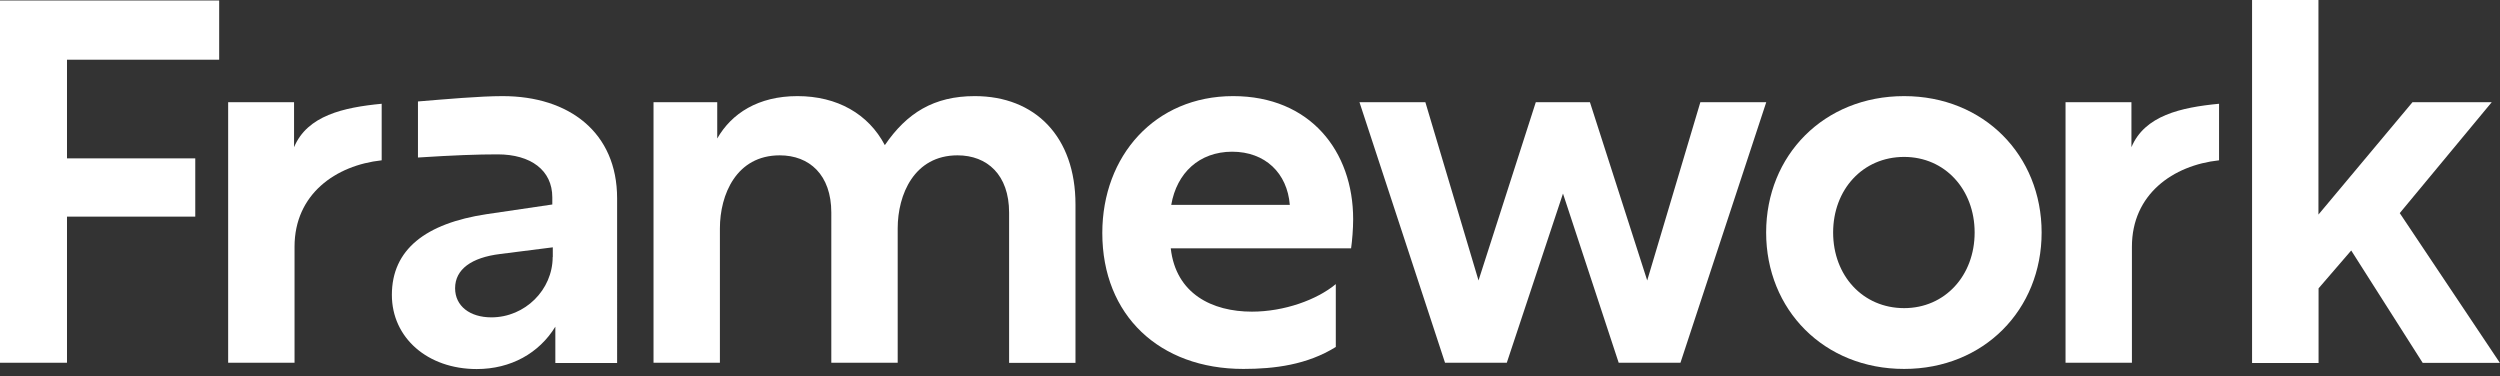<?xml version="1.0" encoding="utf-8"?>
<!-- Generator: Adobe Illustrator 26.1.0, SVG Export Plug-In . SVG Version: 6.00 Build 0)  -->
<svg version="1.1" id="レイヤー_1" xmlns="http://www.w3.org/2000/svg" xmlns:xlink="http://www.w3.org/1999/xlink" x="0px"
	 y="0px" viewBox="0 0 206 31" style="enable-background:new 0 0 206 31;" xml:space="preserve">
<rect x="0" y="0" width="206" height="31" fill="#333333" stroke="none"/>
<style type="text/css">
	.st0{fill:#FFFFFF;}
</style>
<g>
	<path class="st0" d="M0,0.04h18.06v4.88H5.52v8.13h10.57v4.8H5.52v12.04H0V0.04z"/>
	<path class="st0" d="M31.45,13.21c-3.79,0.41-7.18,2.79-7.18,7.12v9.56H18.8V8.42h5.43v3.71c1.09-2.61,4.08-3.28,7.22-3.58V13.21"
		/>
	<path class="st0" d="M182.85,13.21c-3.79,0.41-7.18,2.79-7.18,7.12v9.56h-5.47V8.42h5.43v3.71c1.09-2.61,4.08-3.28,7.22-3.58V13.21
		"/>
	<path class="st0" d="M59.1,8.42v2.99c1.18-2.06,3.37-3.49,6.61-3.49c3.28,0,5.85,1.47,7.2,4.04c1.81-2.65,4.04-4.04,7.41-4.04
		c4.97,0,8.3,3.33,8.3,8.93v13.05h-5.47V17.52c0-3.12-1.81-4.72-4.25-4.72c-3.58,0-4.93,3.24-4.93,6.02v11.07h-5.47V17.52
		c0-3.12-1.81-4.72-4.25-4.72c-3.58,0-4.93,3.24-4.93,6.02v11.07h-5.47V8.42H59.1z"/>
	<path class="st0" d="M111.5,18.06c0,0.8-0.08,1.77-0.17,2.4H96.47c0.42,3.75,3.41,5.22,6.69,5.22c2.65,0,5.35-0.97,6.91-2.27v5.18
		c-2.36,1.47-5.05,1.81-7.62,1.81c-6.91,0-11.62-4.42-11.62-11.2c0-6.36,4.34-11.28,10.78-11.28
		C107.96,7.92,111.5,12.46,111.5,18.06z M96.51,16.88h9.77c-0.21-2.61-2.02-4.38-4.76-4.38C98.83,12.51,96.97,14.23,96.51,16.88z"/>
	<path class="st0" d="M112.02,8.42h5.43l4.38,14.69l4.72-14.69h4.46l4.72,14.69l4.38-14.69h5.43l-7.07,21.47h-5.09l-4.59-13.94
		l-4.63,13.94h-5.09L112.02,8.42z"/>
	<path class="st0" d="M168.23,19.16c0,6.36-4.76,11.24-11.33,11.24c-6.61,0-11.37-4.88-11.37-11.24c0-6.36,4.76-11.24,11.37-11.24
		C163.47,7.92,168.23,12.8,168.23,19.16z M151.05,19.16c0,3.54,2.44,6.23,5.85,6.23c3.37,0,5.81-2.69,5.81-6.23
		s-2.44-6.23-5.81-6.23C153.49,12.93,151.05,15.62,151.05,19.16z"/>
	<path class="st0" d="M185.57,29.89V0h5.47v17.68l7.75-9.26h6.53l-7.58,9.14l8.25,12.34h-6.36l-5.89-9.26l-2.69,3.12v6.15H185.57z"
		/>
	<path class="st0" d="M41.42,7.92c-1.88,0-4.66,0.25-6.98,0.44v4.62c2.93-0.19,4.94-0.26,6.56-0.26c2.74,0,4.51,1.31,4.51,3.54v0.59
		l-5.43,0.8c-5.01,0.76-7.79,2.91-7.79,6.65c0,3.54,2.95,6.11,6.99,6.11c2.82,0,5.14-1.31,6.48-3.49v2.99h5.09V16.34
		C50.85,10.91,46.89,7.92,41.42,7.92z M45.54,21.18c0,2.69-2.27,4.97-5.05,4.97c-1.77,0-2.99-0.93-2.99-2.4
		c0-1.56,1.35-2.53,3.71-2.82l4.34-0.55V21.18z"/>
</g>
</svg>
